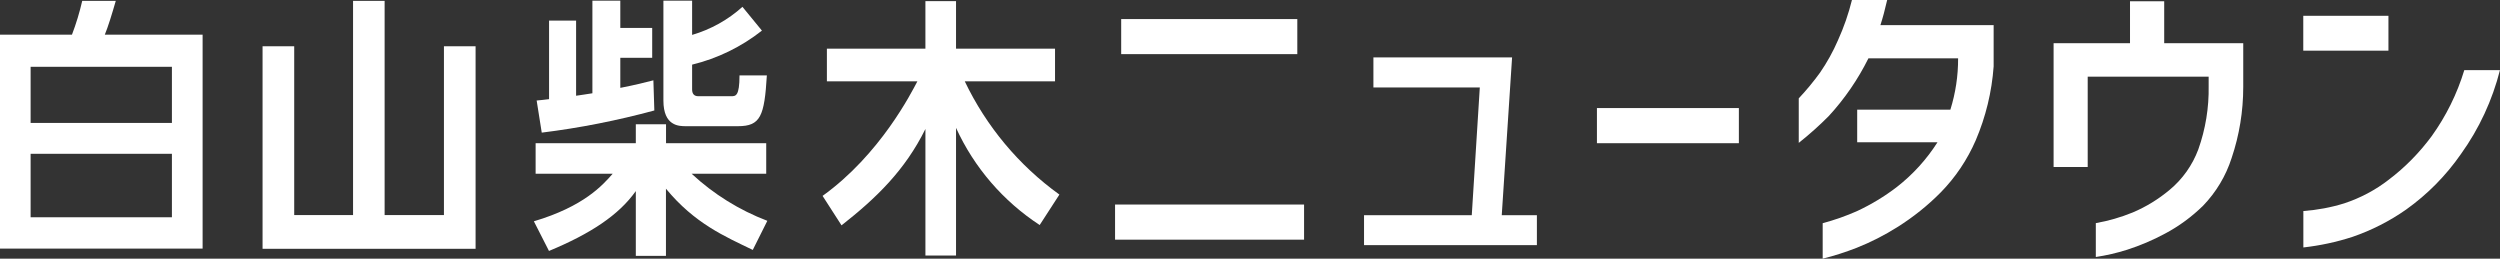 <?xml version="1.0" encoding="UTF-8"?><svg id="_レイヤー_2" xmlns="http://www.w3.org/2000/svg" xmlns:xlink="http://www.w3.org/1999/xlink" viewBox="0 0 314.4 32.53"><rect x="0" y="0" width="314.4" height="32.53" fill="#333333" stroke="none"/><defs><style>.cls-1{fill:none;}.cls-2{clip-path:url(#clippath);}.cls-3{fill:#fff;}</style><clipPath id="clippath"><rect class="cls-1" width="314.4" height="32.53"/></clipPath></defs><g id="_レイヤー_1-2"><g><path id="_パス_15651" class="cls-3" d="M44.4,.11V27.05h-7.4V5.82h-3.98V31.29h26.79V5.82h-3.98V27.05h-7.46V.11h-3.97Z"/><g class="cls-2"><g id="_グループ_1982"><path id="_パス_15652" class="cls-3" d="M103.44,24.64c7.28-5.23,11.19-13.02,11.93-14.41h-11.38V6.12h12.39V.14h3.85V6.12h12.45v4.11h-11.35c2.71,5.67,6.8,10.57,11.9,14.24l-2.48,3.83c-4.59-3-8.24-7.23-10.52-12.22v16.06h-3.85v-15.92c-2.57,5.2-6.18,8.69-10.55,12.12l-2.38-3.7Z"/><path id="_パス_15653" class="cls-3" d="M140.23,25.72h23.77v4.42h-23.77v-4.42Zm.77-23.32h22.15V6.81h-22.15V2.39Z"/><path id="_パス_15654" class="cls-3" d="M172.72,10.99v-3.77h17.44l-1.3,19.84h4.42v3.77h-21.74v-3.77h13.55l1.01-16.06h-13.38Z"/><rect id="_長方形_8191" class="cls-3" x="200.83" y="13.59" width="17.85" height="4.42"/><path id="_パス_15655" class="cls-3" d="M237.33,0c-.27,1.19-.55,2.24-.85,3.16h14.24v5.19c-.23,3.2-.99,6.34-2.25,9.29-1.06,2.44-2.55,4.67-4.42,6.57-1.63,1.65-3.45,3.1-5.42,4.34-1.63,1.03-3.36,1.91-5.15,2.62-1.39,.54-2.81,1-4.26,1.36v-4.46c1.49-.4,2.95-.91,4.36-1.54,1.75-.82,3.41-1.82,4.95-3,2.02-1.57,3.76-3.48,5.13-5.64h-10.1v-4.1h11.72c.65-2.09,.98-4.26,.97-6.45h-11.28c-1.31,2.64-2.99,5.09-4.99,7.26-1.19,1.2-2.45,2.32-3.77,3.37v-5.6c.96-1.02,1.86-2.11,2.68-3.24,.88-1.28,1.63-2.63,2.25-4.06,.74-1.63,1.33-3.33,1.76-5.07h4.42Z"/><path id="_パス_15656" class="cls-3" d="M258.26,21.01V5.43h9.61V.16h4.3V5.43h9.94v5.52c0,3.03-.49,6.05-1.46,8.92-.72,2.25-1.95,4.3-3.59,6-1.42,1.39-3.03,2.58-4.79,3.51-1.52,.82-3.12,1.5-4.77,2.03-1.29,.41-2.6,.71-3.93,.91v-4.26c1.59-.28,3.15-.73,4.64-1.34,1.68-.71,3.24-1.67,4.64-2.84,1.63-1.35,2.87-3.11,3.61-5.09,.91-2.56,1.35-5.26,1.3-7.97v-1.18h-15.21v11.36h-4.3Z"/><path id="_パス_15657" class="cls-3" d="M289.66,1.99h10.71V6.37h-10.71V1.99Zm24.74,6.81c-.96,3.8-2.62,7.38-4.91,10.57-1.88,2.71-4.21,5.07-6.89,6.98-2.07,1.45-4.34,2.61-6.73,3.43-2.02,.66-4.09,1.1-6.2,1.34v-4.58c1.75-.13,3.48-.45,5.15-.97,2.02-.67,3.92-1.67,5.6-2.98,2.05-1.55,3.86-3.4,5.39-5.47,1.81-2.52,3.2-5.33,4.1-8.3h4.5Z"/><path id="_パス_15658" class="cls-3" d="M86.29,15.87h6.51c2.85,0,3.33-1.26,3.64-6.39h-3.44c0,2.61-.48,2.62-1.03,2.62h-4.16c-.52,0-.77-.31-.77-.85v-3.12c3.2-.78,6.19-2.24,8.78-4.28l-2.45-2.99c-1.82,1.64-3.98,2.84-6.33,3.53V.08h-3.61V12.64c0,3.23,1.96,3.23,2.85,3.23"/><path id="_パス_15659" class="cls-3" d="M82.29,13.9l-.12-3.8c-1.04,.27-2.26,.58-4.16,.95v-3.78h4.01V3.51h-4.01V.08h-3.51V11.73c-.49,.07-1.68,.27-2.05,.31V2.59h-3.4V12.47c-.64,.07-1.1,.14-1.56,.17l.64,4.04c4.78-.59,9.52-1.53,14.17-2.79"/><path id="_パス_15660" class="cls-3" d="M87,21.85h9.36v-3.84h-12.6v-2.38h-3.8v2.38h-12.6v3.84h9.69c-1.25,1.43-3.61,4.11-9.91,5.98l1.9,3.73c5.23-2.17,8.78-4.51,10.92-7.53v8.15h3.79v-8.45c3.61,4.38,7.4,6,10.92,7.7l1.83-3.66c-3.52-1.34-6.75-3.35-9.51-5.91"/><path id="_パス_15661" class="cls-3" d="M14.56,.11h-4.22c-.33,1.44-.76,2.86-1.29,4.25H0V31.26H25.48V4.36H13.18c.39-.92,.93-2.68,1.38-4.25m7.07,27.21H3.85v-7.98H21.62v7.98Zm0-11.86H3.85v-7.06H21.62v7.06Z"/></g></g></g></g></svg>